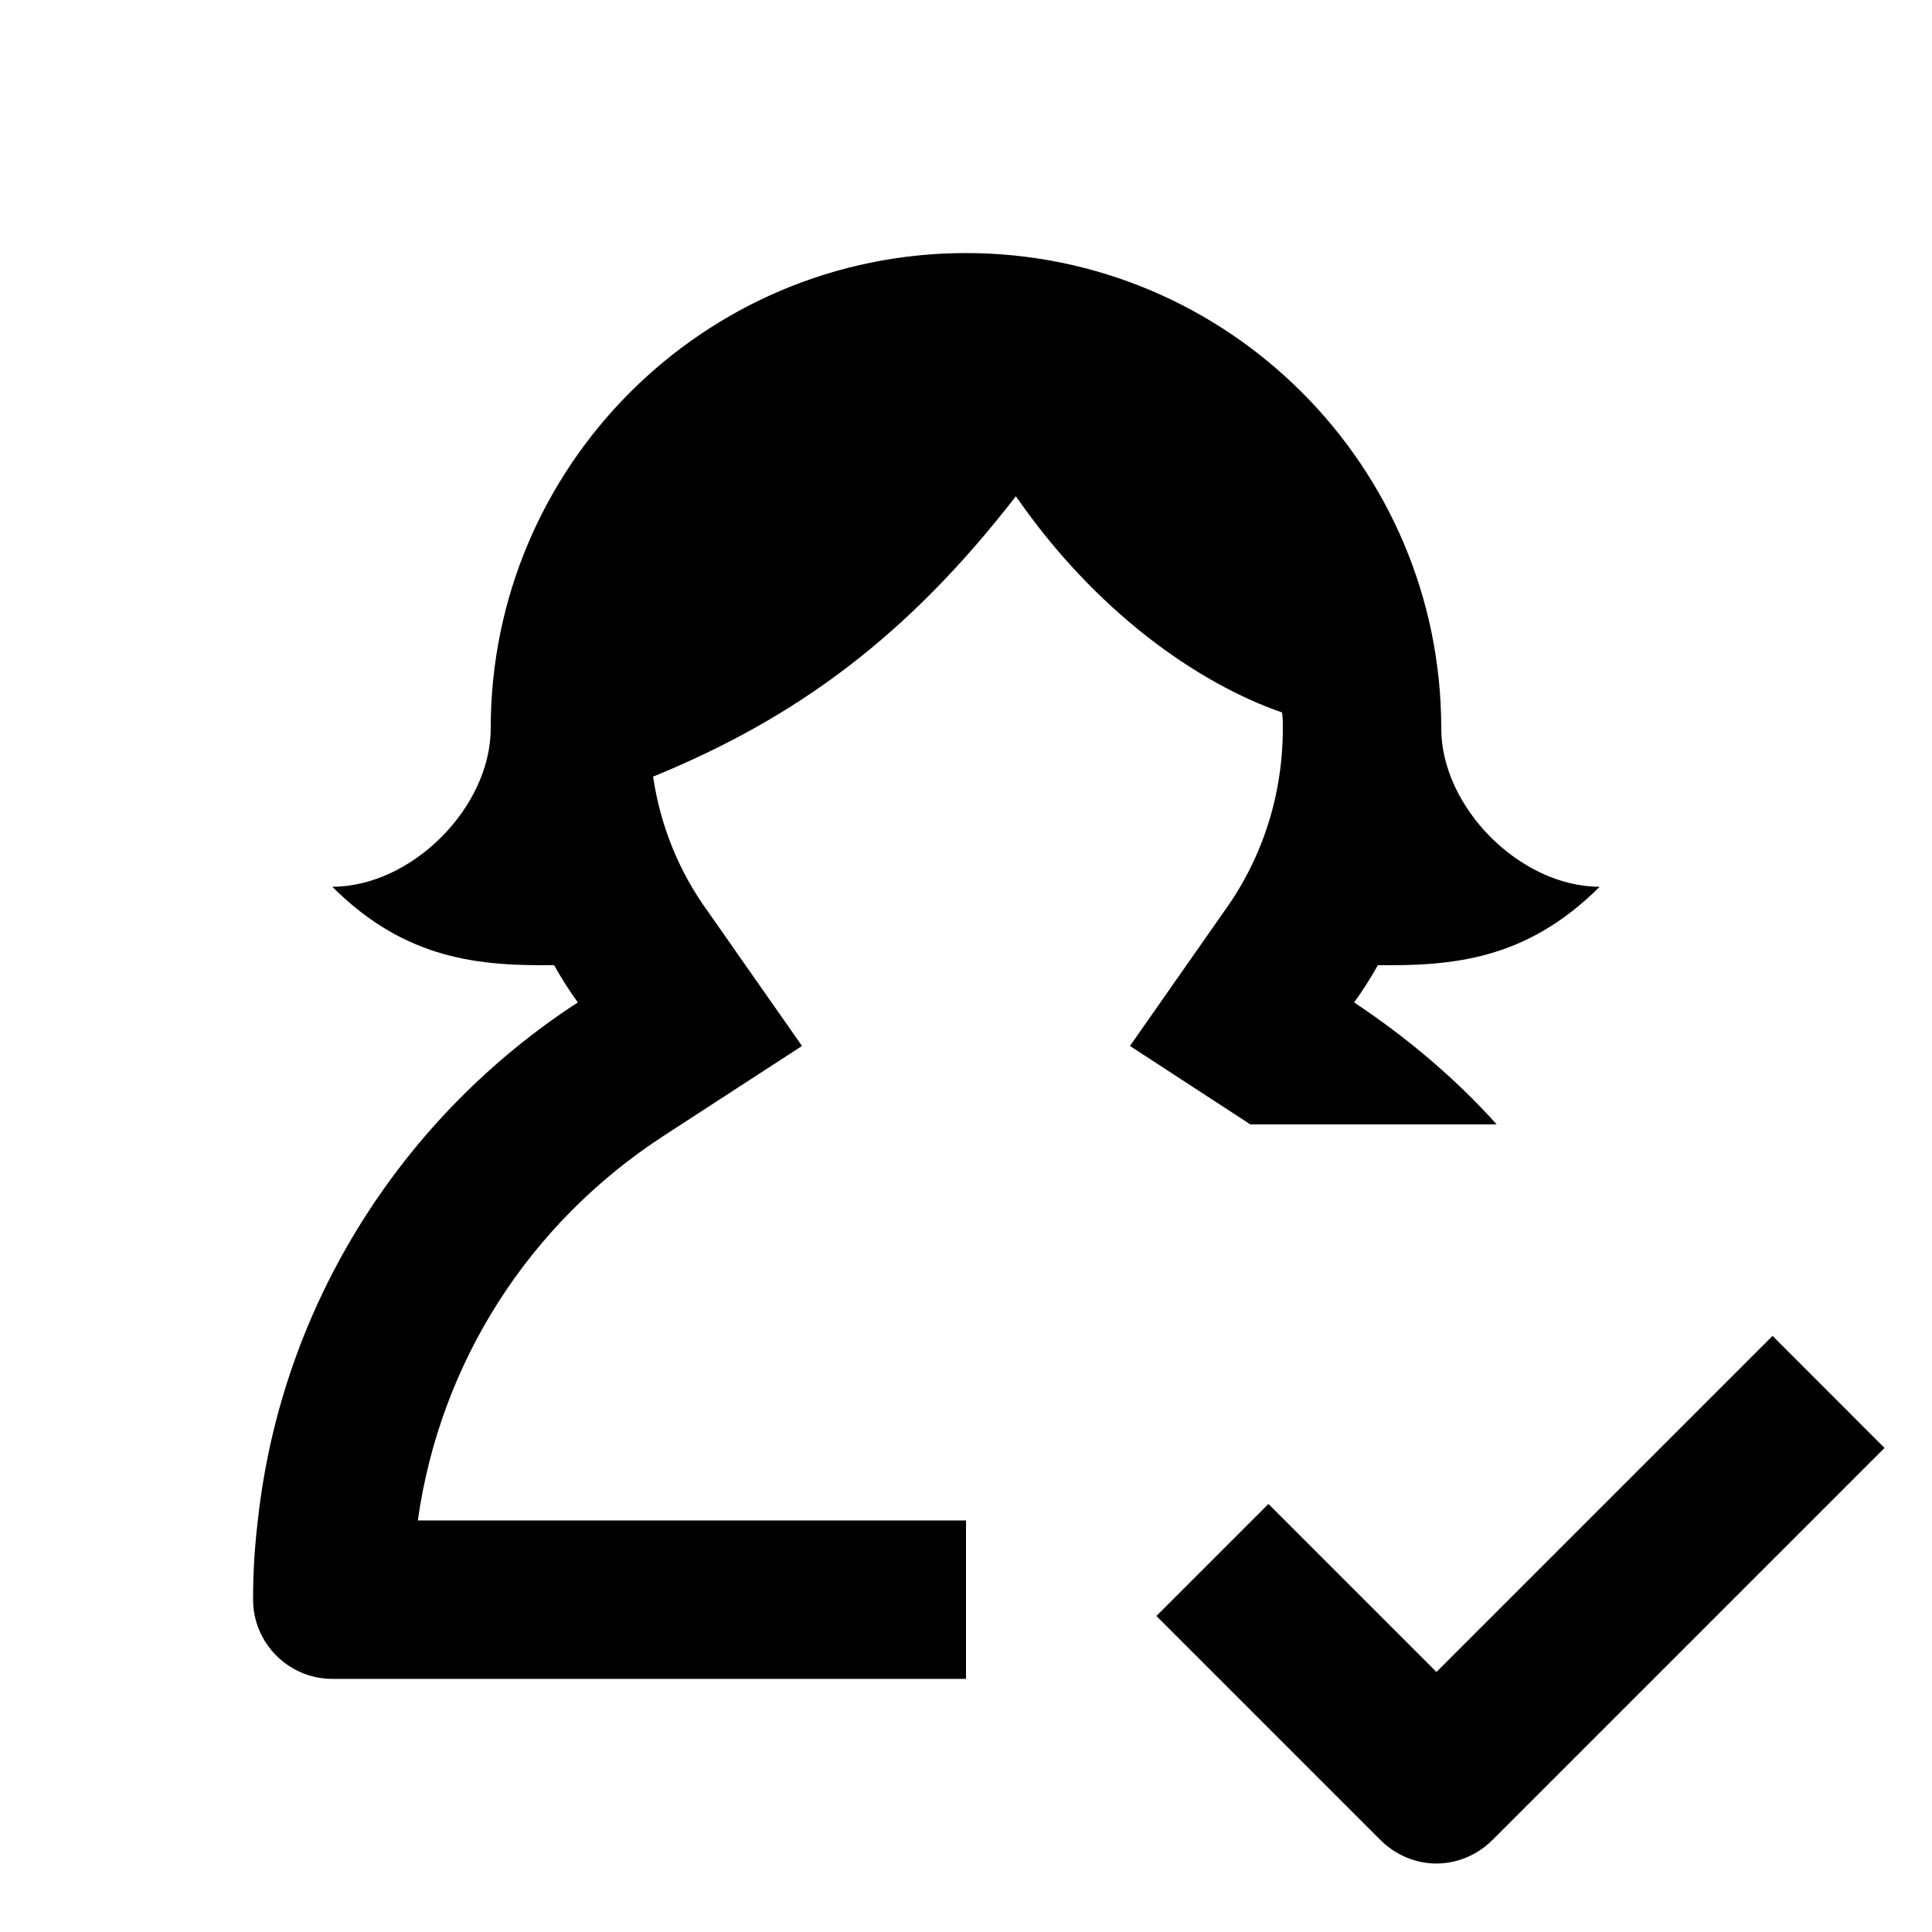 <?xml version="1.0" encoding="UTF-8"?>
<!-- Uploaded to: ICON Repo, www.svgrepo.com, Generator: ICON Repo Mixer Tools -->
<svg fill="#000000" width="800px" height="800px" version="1.1" viewBox="144 144 512 512" xmlns="http://www.w3.org/2000/svg">
 <path d="m643.42 527.71-103.91 103.91c-3.863 3.863-9.195 6.234-14.84 6.234-5.648 0-10.98-2.371-14.84-6.234l-59.367-59.367 29.684-29.684 44.523 44.523 89.07-89.07zm-199.97-106.52 31.906 20.785h65.285c-11.125-12.387-23.93-23.09-37.785-32.328 2.309-3.148 4.41-6.508 6.297-9.867 19.523 0.211 39.258-1.262 58.777-20.781-20.992 0-41.984-20.992-41.984-41.984 0-69.484-56.469-125.95-125.95-125.95-69.48 0-125.95 56.469-125.95 125.95 0 20.992-20.992 41.984-41.984 41.984 19.523 19.523 39.254 20.992 58.777 20.781 1.891 3.359 3.988 6.719 6.297 9.867-46.184 30.02-78.512 79.77-84.809 137.29-0.84 6.926-1.258 13.852-1.258 20.988 0 11.547 9.445 20.992 20.992 20.992h167.94v-41.984h-145.27c5.879-41.773 29.391-78.719 65.285-102.02l36.527-23.723-24.98-35.688c-7.766-10.707-12.594-22.883-14.484-35.688 37.996-15.535 67.383-37.156 96.145-74.312 20.992 30.438 48.07 49.543 70.535 57.309 0.203 1.473 0.203 2.734 0.203 4.203 0 17.422-5.246 34.219-15.535 48.492z"/>
</svg>
